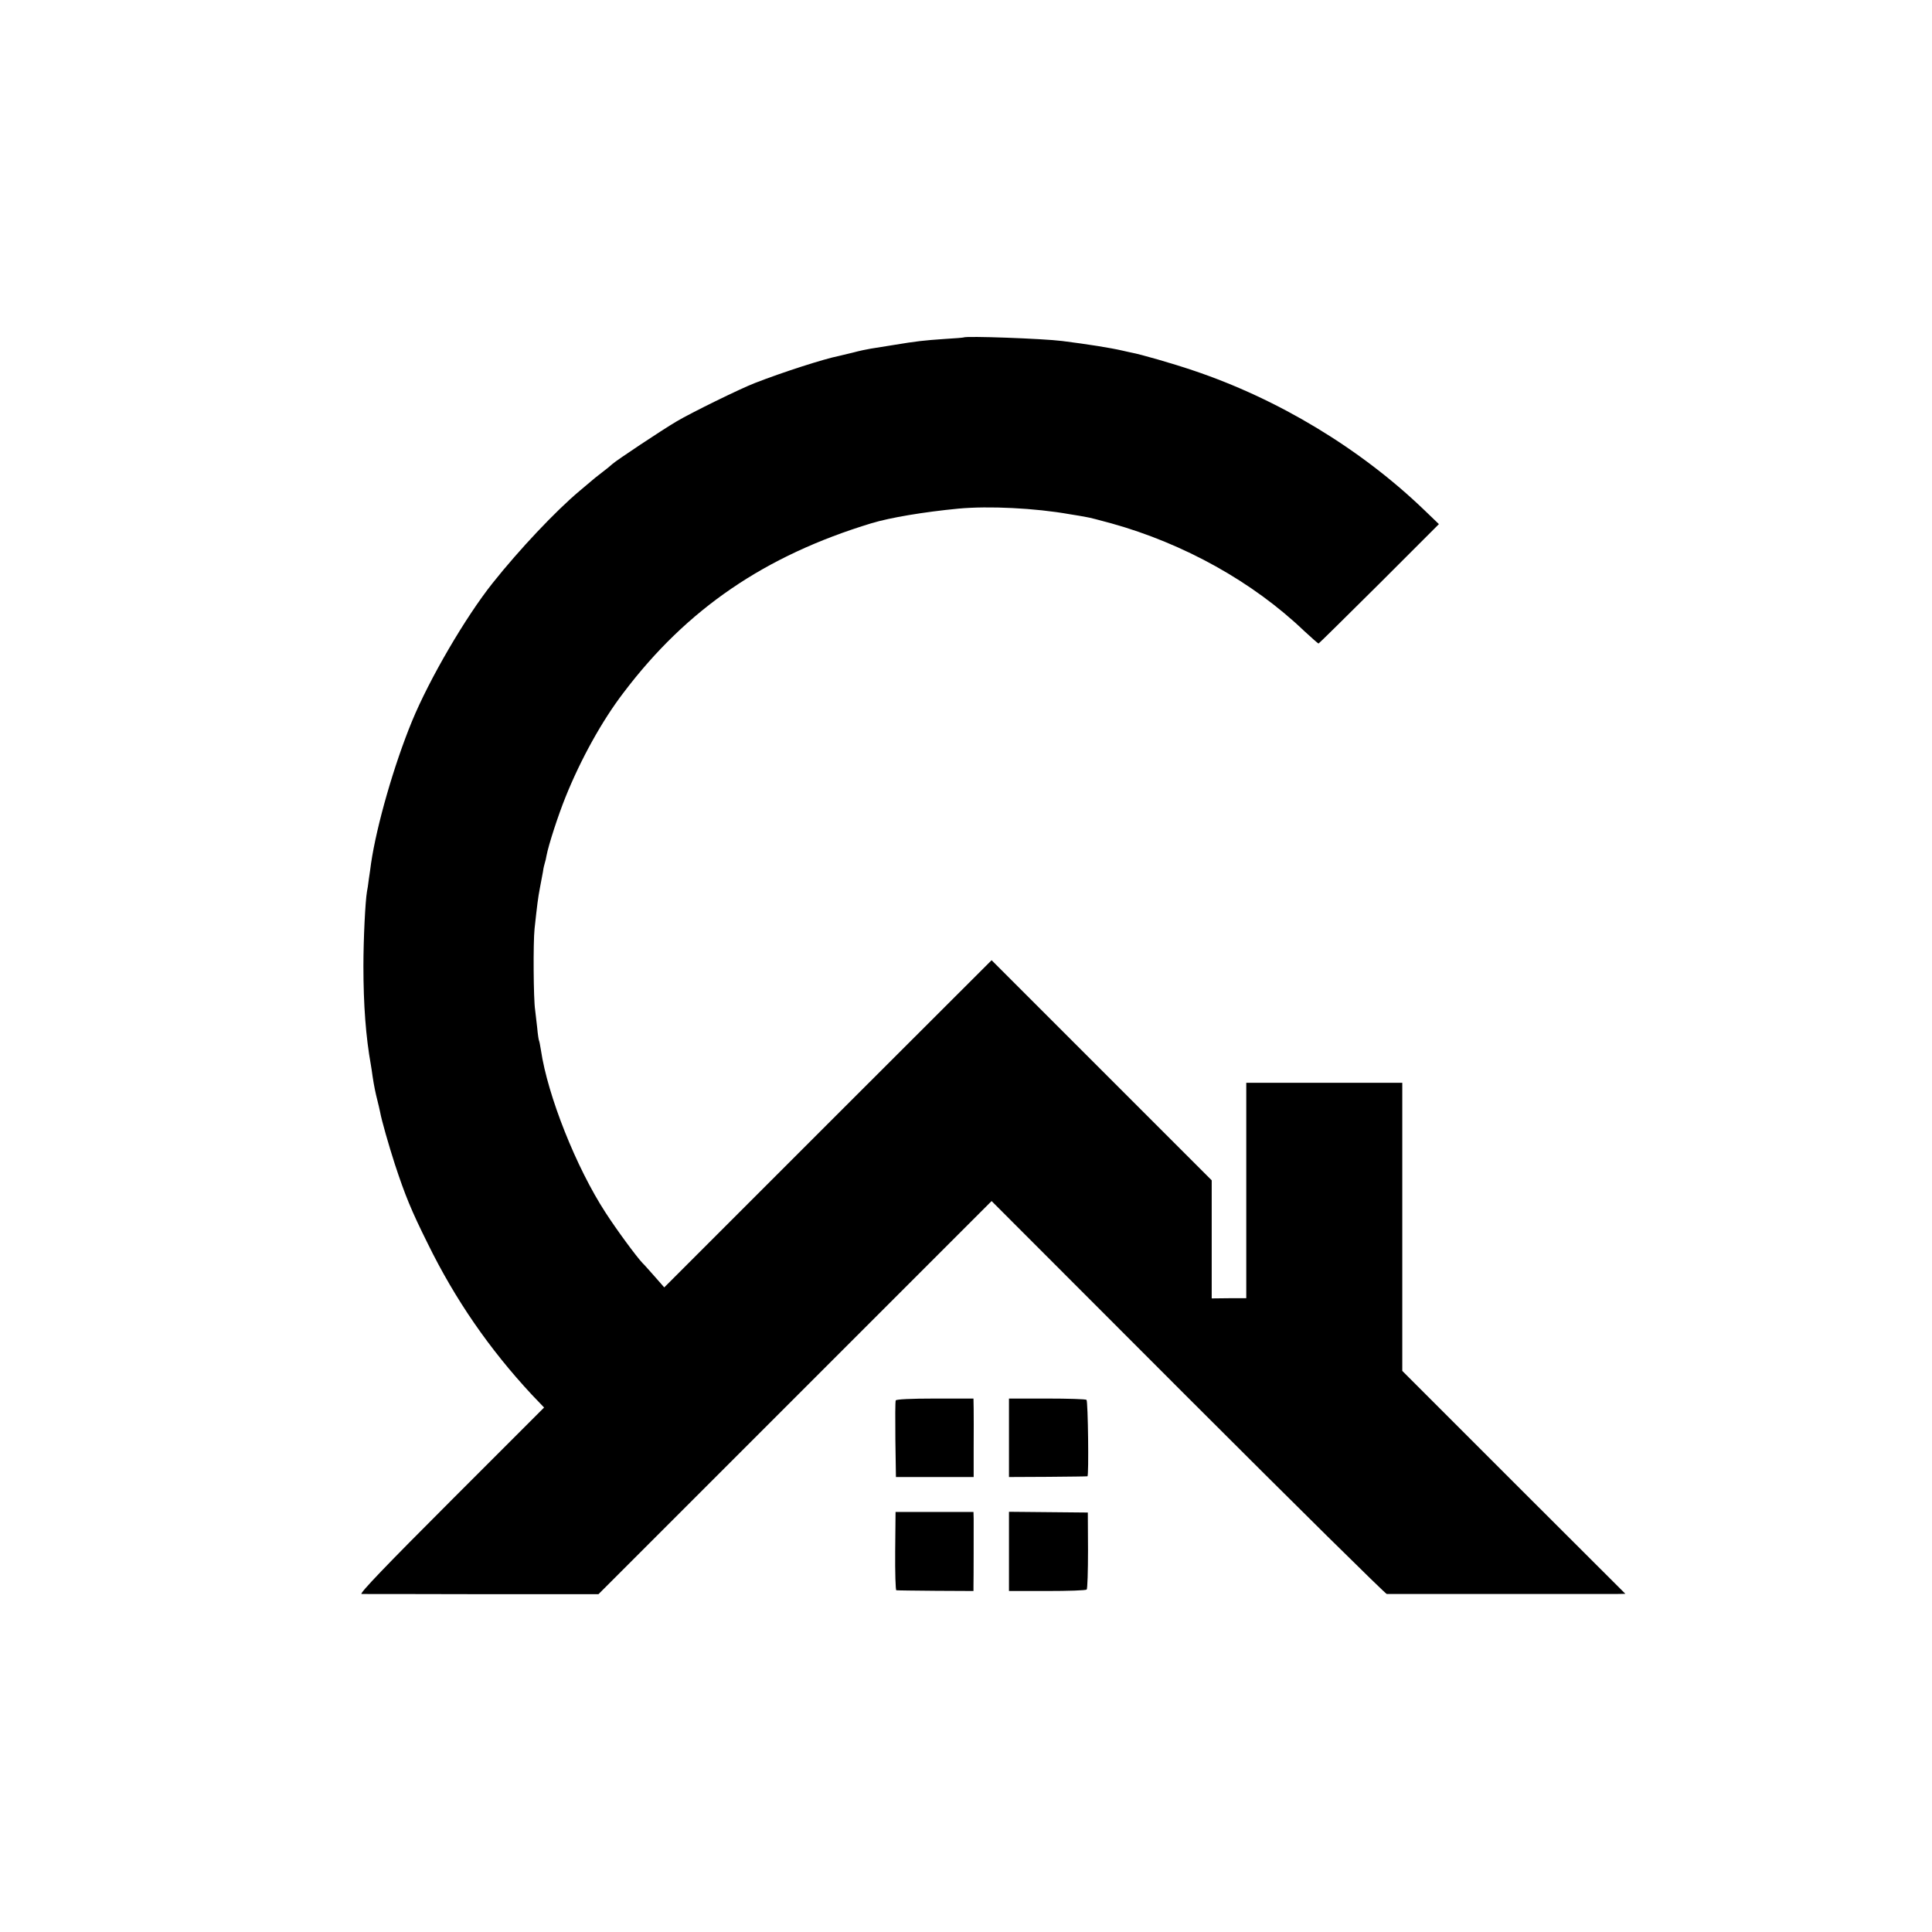 <?xml version="1.0" standalone="no"?>
<!DOCTYPE svg PUBLIC "-//W3C//DTD SVG 20010904//EN"
 "http://www.w3.org/TR/2001/REC-SVG-20010904/DTD/svg10.dtd">
<svg version="1.0" xmlns="http://www.w3.org/2000/svg"
 width="1034pt" height="1034pt" viewBox="0 0 1034 1034"
 preserveAspectRatio="xMidYMid meet">
<g transform="translate(0,1034) scale(0.1,-0.1)"
fill="#000000" stroke="none">
<path d="M5157 8534 c-1 -1 -46 -5 -100 -8 -115 -8 -151 -12 -272 -32 -49 -8
-106 -17 -125 -20 -19 -3 -62 -12 -95 -21 -33 -8 -67 -16 -75 -18 -81 -16
-304 -88 -450 -145 -78 -30 -343 -160 -420 -206 -78 -46 -323 -209 -342 -227
-7 -7 -33 -28 -58 -47 -25 -19 -47 -37 -50 -40 -3 -3 -34 -29 -70 -59 -126
-106 -319 -310 -463 -491 -145 -182 -338 -512 -432 -740 -96 -233 -189 -557
-219 -760 -2 -19 -8 -57 -12 -85 -3 -27 -8 -58 -10 -67 -9 -52 -19 -254 -19
-398 0 -209 13 -380 40 -530 2 -14 7 -41 9 -60 8 -53 16 -91 26 -130 5 -19 11
-46 14 -60 9 -49 46 -177 79 -280 55 -167 87 -246 176 -425 147 -300 330 -565
557 -809 l66 -69 -499 -499 c-347 -347 -492 -498 -478 -499 11 0 301 0 644 -1
l624 0 1052 1052 1052 1052 1050 -1051 c578 -578 1057 -1051 1065 -1052 17 0
1157 0 1225 0 l52 1 -597 596 -597 597 0 771 0 771 -418 0 -417 0 0 -576 0
-577 -93 0 -92 -1 0 316 0 316 -589 589 -589 589 -876 -875 -876 -876 -50 57
c-28 31 -57 65 -67 74 -32 34 -137 176 -197 269 -157 241 -310 626 -346 870
-4 24 -8 47 -10 50 -2 3 -7 35 -10 70 -4 36 -9 79 -11 95 -9 57 -11 360 -3
435 14 128 18 163 29 220 6 30 13 69 16 85 2 17 7 38 10 47 3 9 7 26 9 39 11
58 62 215 102 314 81 201 195 408 311 559 339 448 757 733 1327 906 100 30
278 60 465 78 162 15 409 3 595 -30 33 -5 73 -12 88 -15 16 -2 77 -18 135 -34
388 -108 757 -313 1032 -576 40 -37 74 -67 77 -67 3 1 149 145 325 320 l319
319 -78 75 c-342 329 -782 595 -1239 748 -109 37 -280 86 -329 95 -11 2 -31 7
-45 10 -69 16 -184 34 -325 52 -104 13 -517 28 -528 19z"/>
<path d="M4794 2845 c-3 -6 -3 -100 -2 -210 l3 -200 208 0 208 0 0 155 c1 85
0 180 0 210 l-1 55 -206 0 c-131 0 -208 -4 -210 -10z"/>
<path d="M5400 2645 l0 -210 208 1 c114 1 209 2 212 3 8 2 3 401 -5 409 -4 4
-99 7 -211 7 l-204 0 0 -210z"/>
<path d="M4791 2039 c-1 -115 2 -210 6 -210 5 -1 99 -2 211 -3 l202 -1 0 25
c1 34 1 316 1 361 l-1 37 -208 0 -209 0 -2 -209z"/>
<path d="M5400 2037 l0 -212 204 0 c112 0 208 3 212 8 4 4 7 98 7 210 l-1 202
-211 2 -211 2 0 -212z"/>
</g>
</svg>
